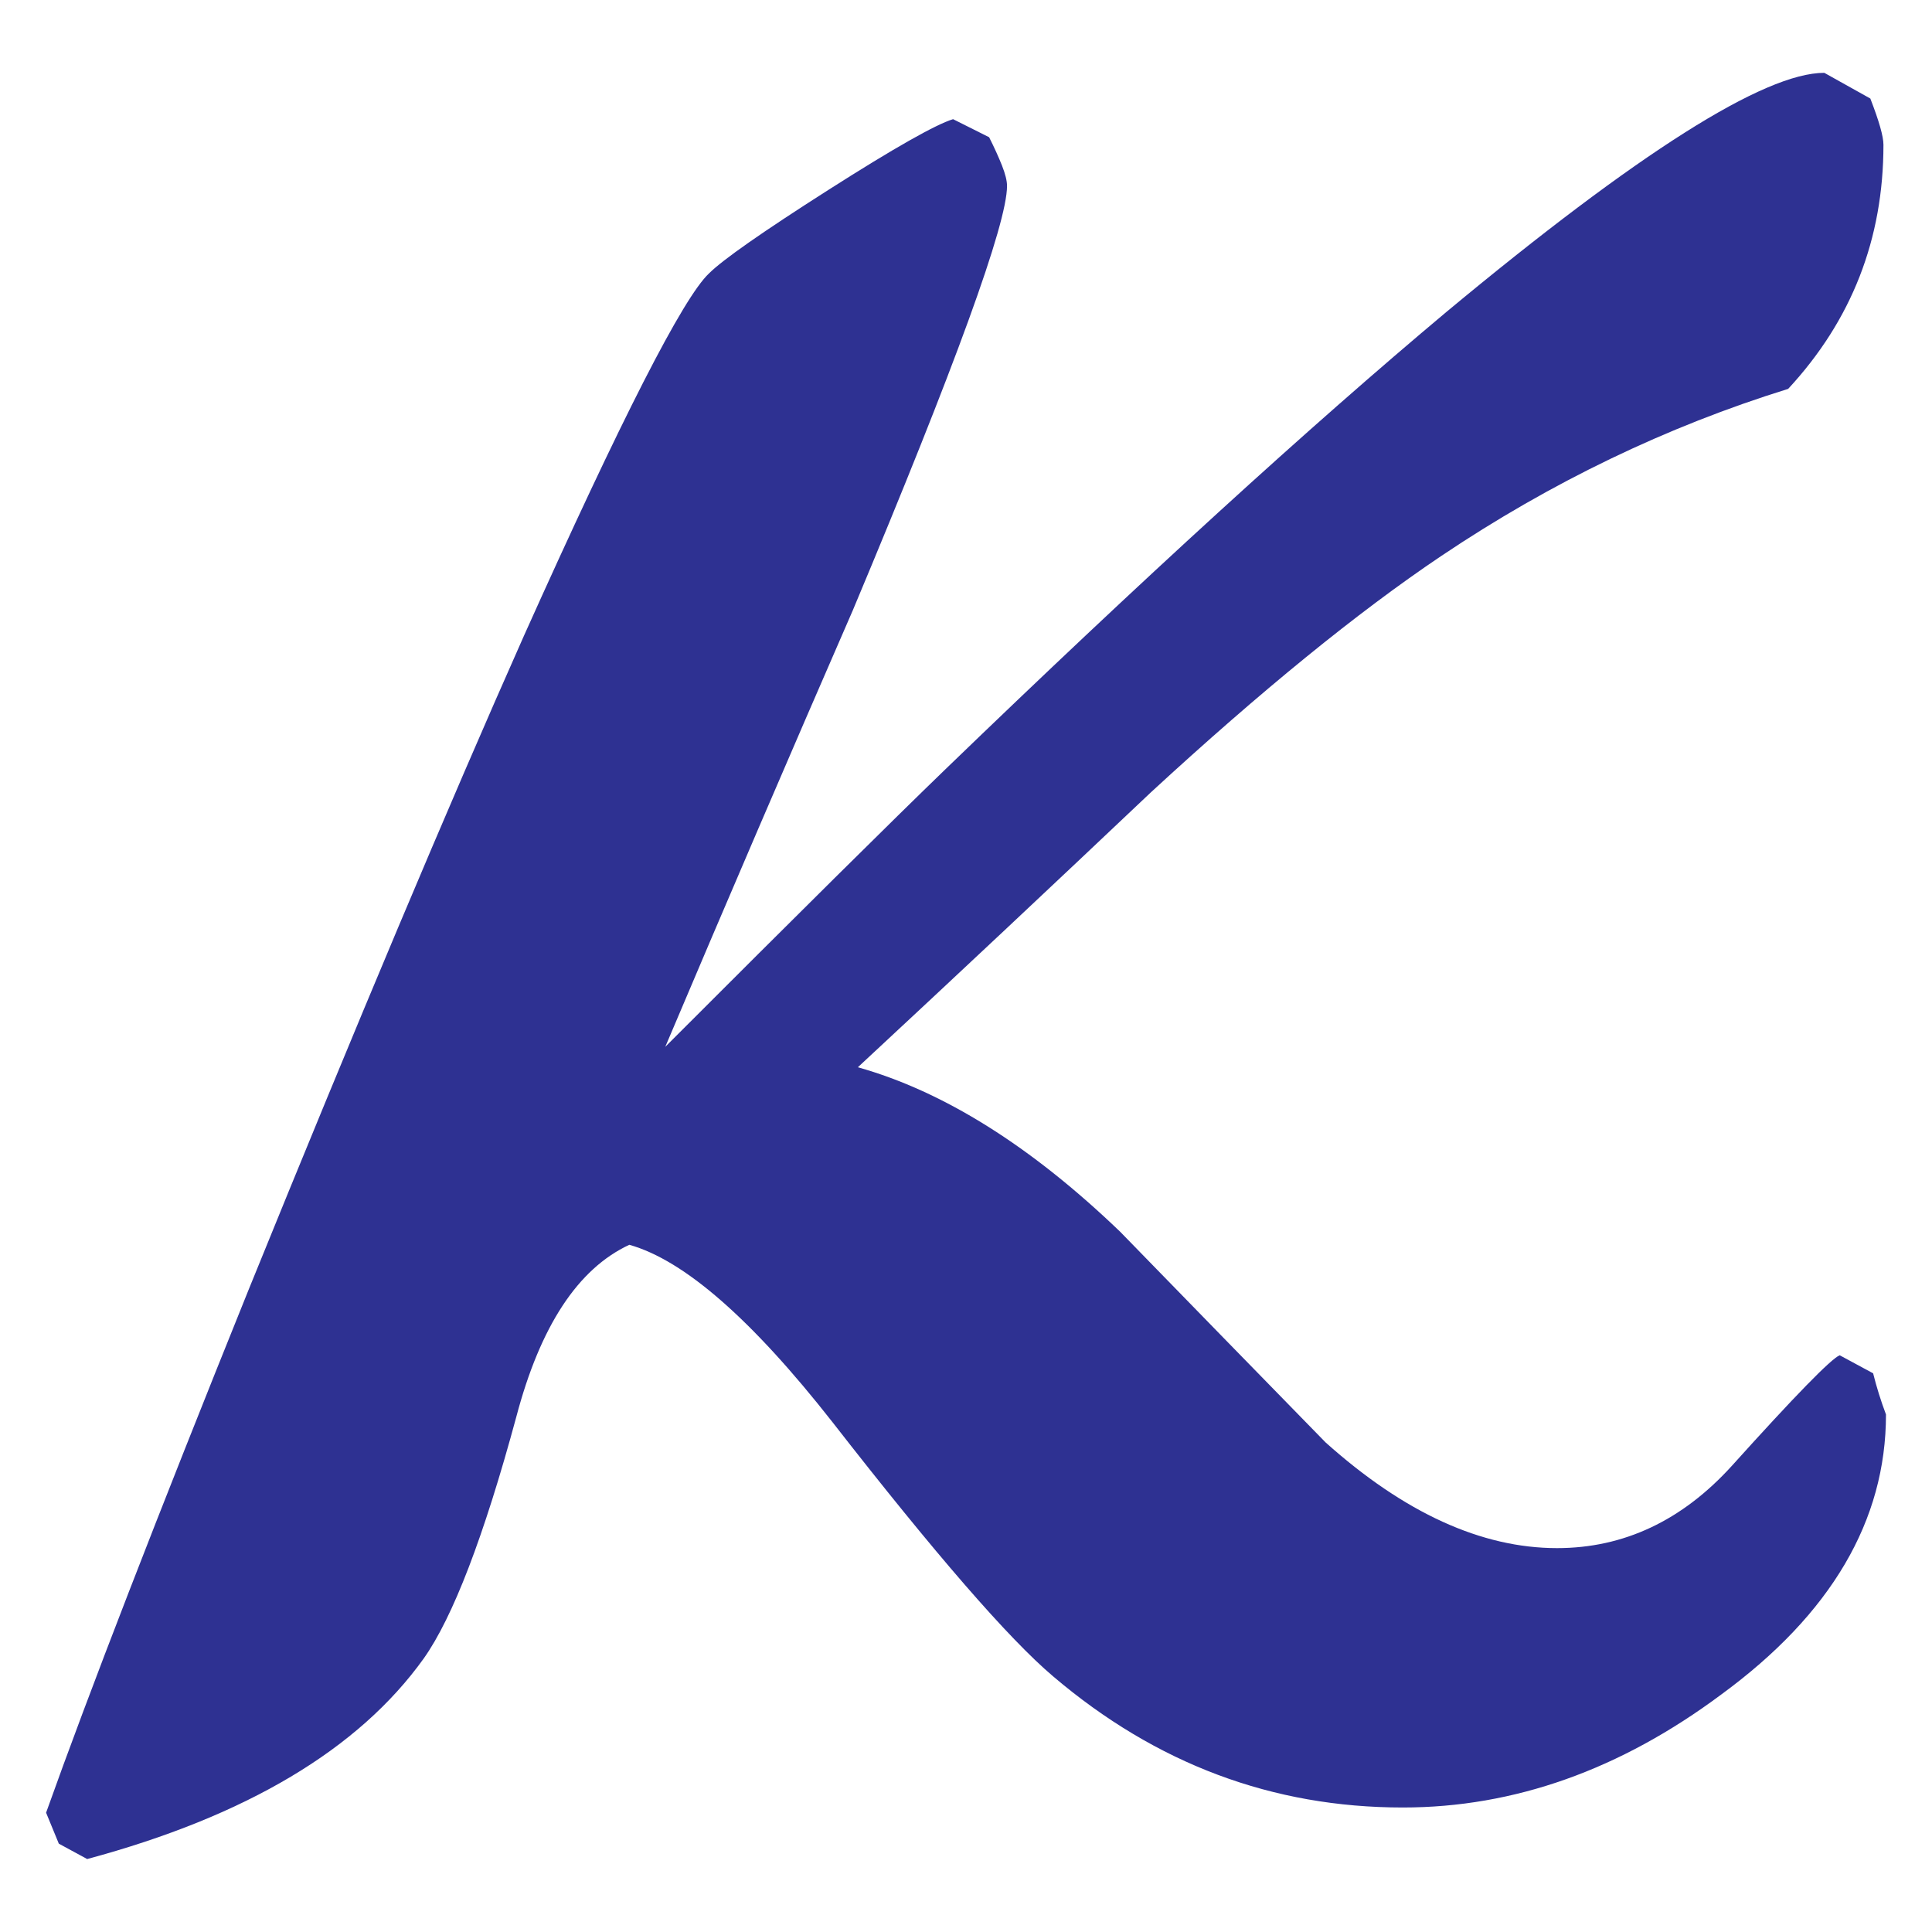 <svg xmlns="http://www.w3.org/2000/svg" version="1.1" xmlns:xlink="http://www.w3.org/1999/xlink" xmlns:svgjs="http://svgjs.dev/svgjs" width="29.764px" height="29.764px"><svg version="1.1" id="SvgjsSvg1009" xmlns="http://www.w3.org/2000/svg" xmlns:xlink="http://www.w3.org/1999/xlink" x="0px" y="0px" width="29.764px" height="29.764px" viewBox="0 0 29.764 29.764" enable-background="new 0 0 29.764 29.764" xml:space="preserve">
<path fill="#2E3192" d="M23.987,23.85c1.029,0,1.927-0.424,2.692-1.266c0.975-1.082,1.531-1.652,1.663-1.705l0.515,0.278
	c0.053,0.213,0.118,0.421,0.198,0.634c0,1.635-0.845,3.075-2.536,4.313c-1.559,1.162-3.193,1.742-4.908,1.742
	c-2.007,0-3.799-0.671-5.384-2.018c-0.687-0.581-1.821-1.889-3.403-3.92c-1.242-1.583-2.284-2.494-3.129-2.731
	c-0.792,0.369-1.372,1.253-1.741,2.651c-0.501,1.851-0.978,3.089-1.426,3.722c-1.001,1.398-2.73,2.429-5.185,3.09l-0.437-0.237
	l-0.196-0.477c0.659-1.847,1.701-4.539,3.127-8.074C5.499,15.76,6.91,12.407,8.072,9.794c1.504-3.352,2.454-5.211,2.851-5.582
	c0.21-0.21,0.825-0.64,1.84-1.287s1.656-1.009,1.92-1.089l0.555,0.278c0.08,0.158,0.145,0.303,0.198,0.435
	c0.052,0.132,0.078,0.236,0.078,0.316c0,0.581-0.791,2.759-2.374,6.533c-0.978,2.244-1.941,4.486-2.891,6.729
	c2.059-2.06,3.496-3.484,4.315-4.275c3.036-2.931,5.61-5.279,7.721-7.048c2.953-2.454,4.895-3.682,5.82-3.682l0.709,0.396
	c0.133,0.344,0.202,0.581,0.202,0.713c0,1.452-0.49,2.705-1.468,3.76c-1.872,0.581-3.653,1.438-5.344,2.574
	c-1.294,0.87-2.783,2.084-4.474,3.642c-1.505,1.425-3.009,2.837-4.514,4.235c1.32,0.371,2.667,1.214,4.041,2.534
	c1.054,1.082,2.107,2.164,3.165,3.246C21.635,23.308,22.825,23.85,23.987,23.85"></path>
</svg><style>@media (prefers-color-scheme: light) { :root { filter: none; } }
@media (prefers-color-scheme: dark) { :root { filter: none; } }
</style></svg>